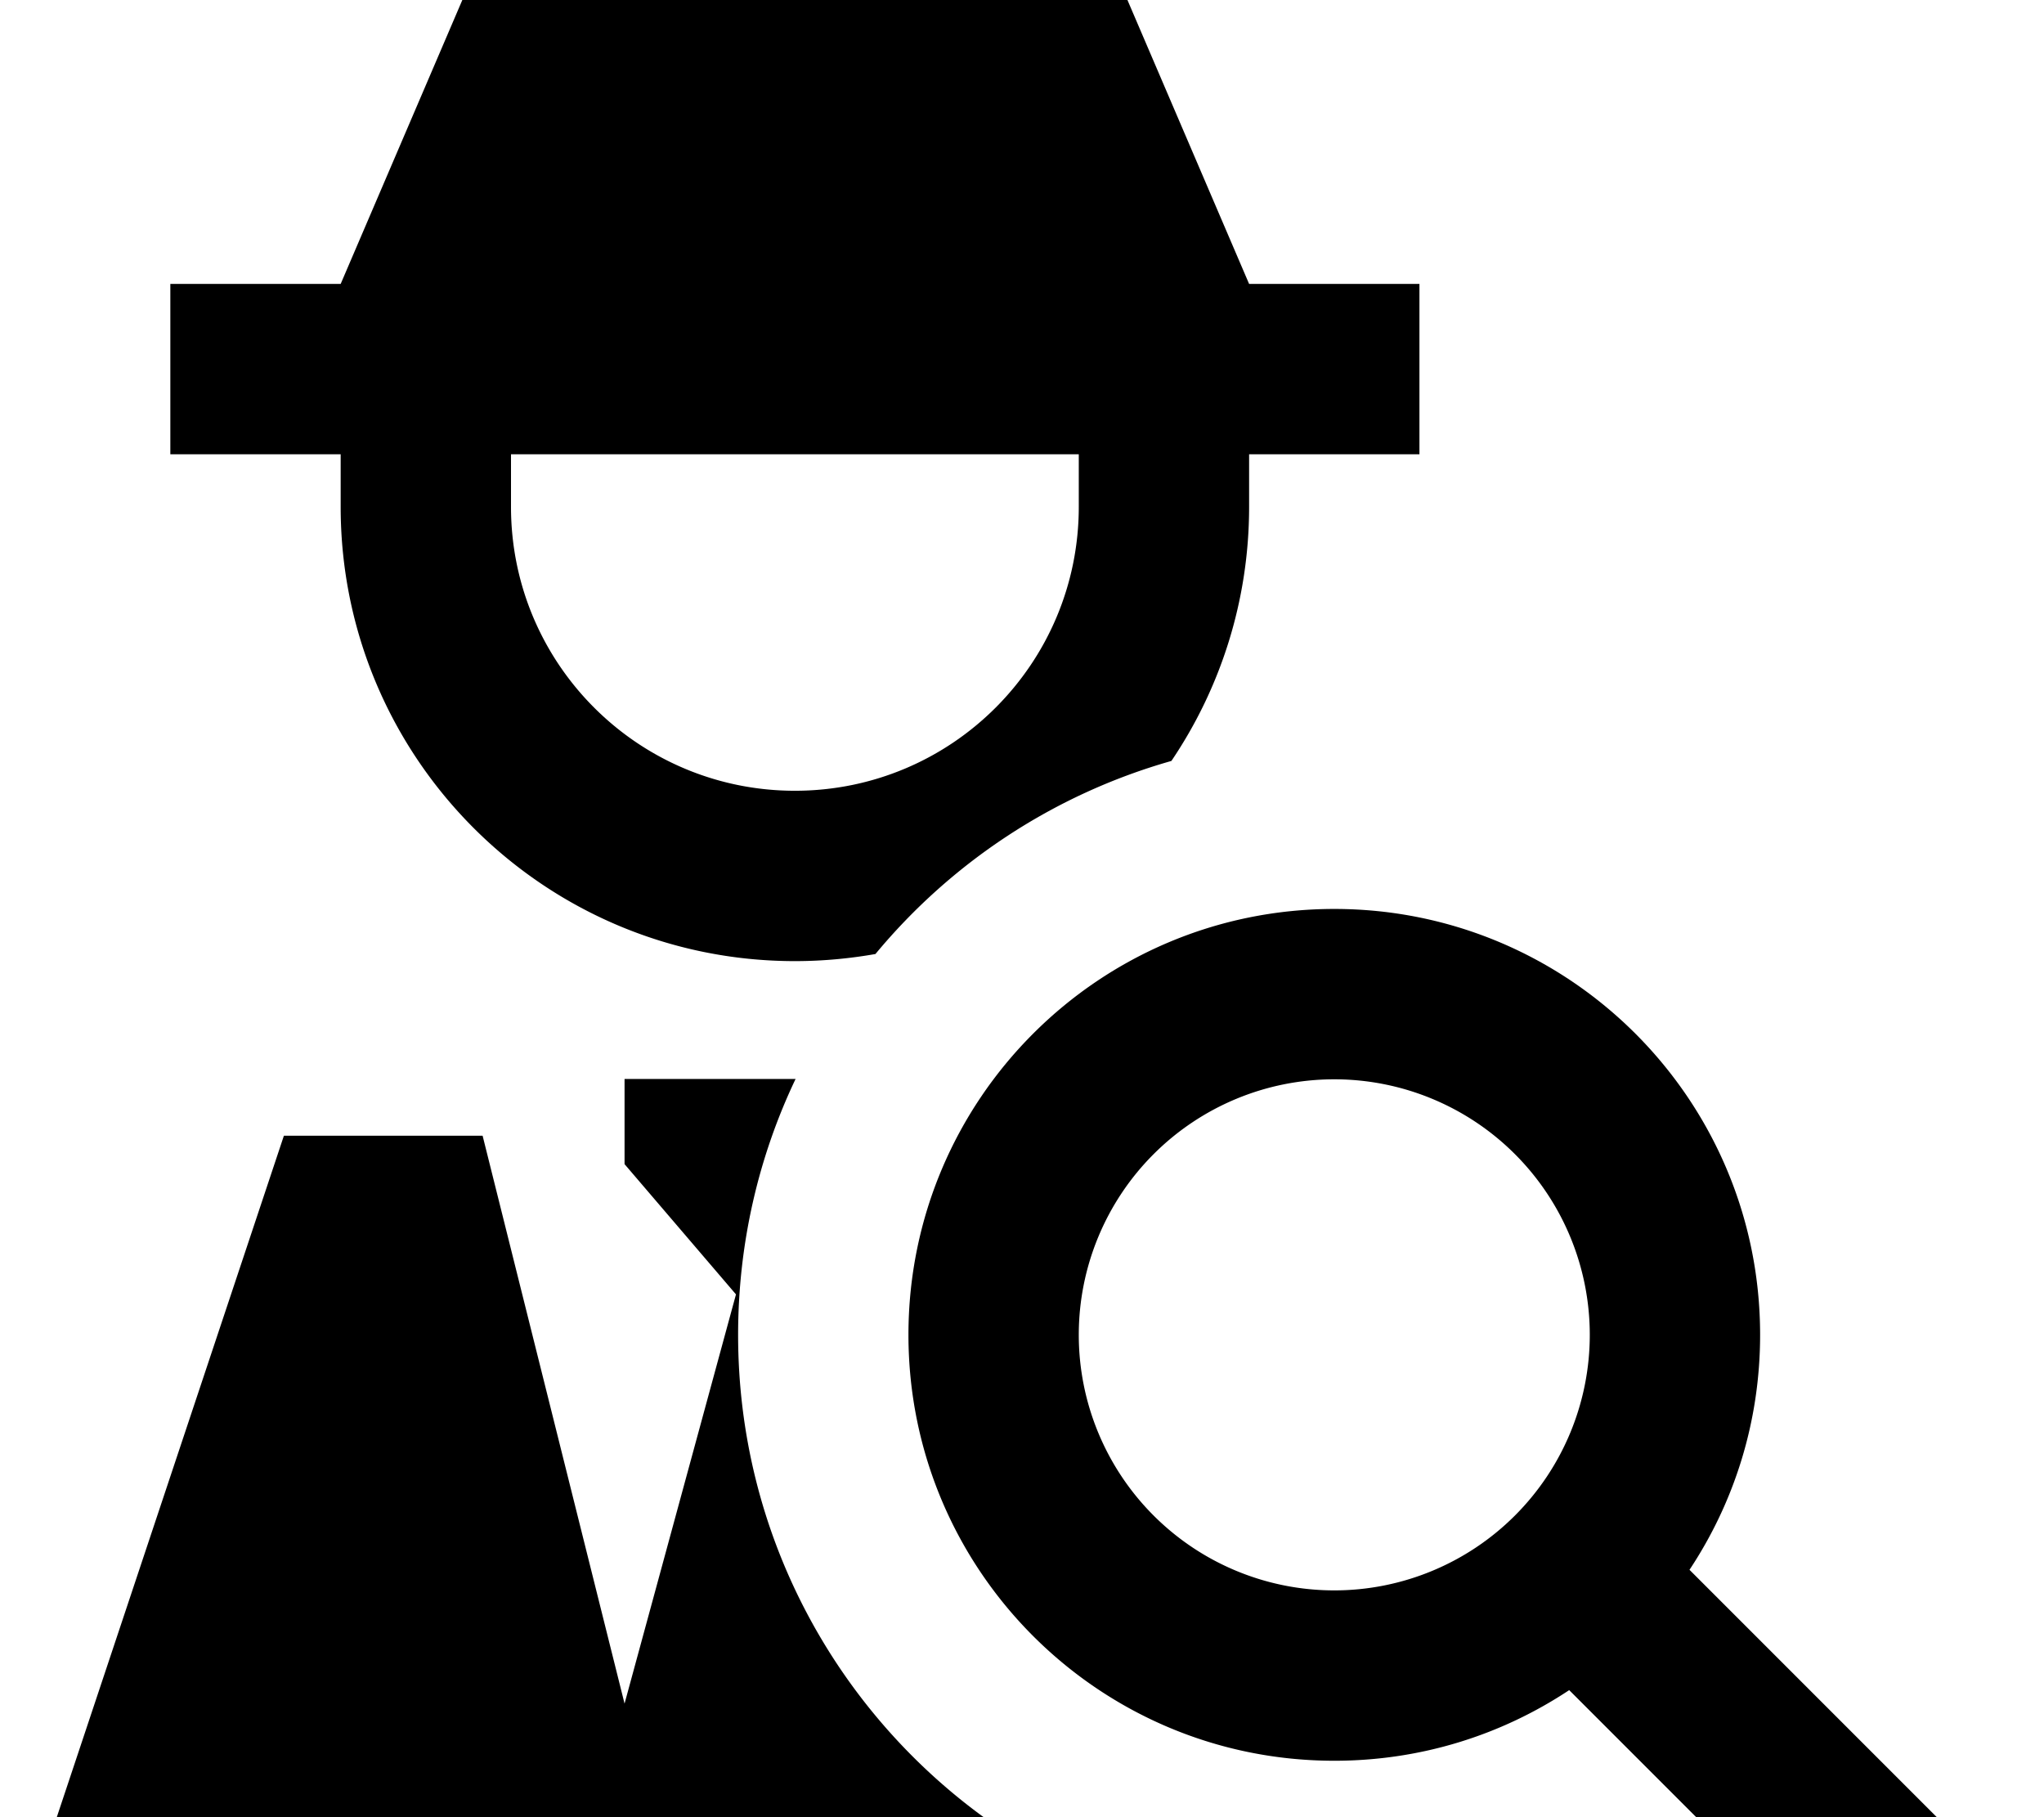 <svg xmlns="http://www.w3.org/2000/svg" viewBox="0 0 576 512"><!--! Font Awesome Pro 7.0.0 by @fontawesome - https://fontawesome.com License - https://fontawesome.com/license (Commercial License) Copyright 2025 Fonticons, Inc. --><path fill="currentColor" d="M96 80l48-112 32 0 48 32 48-32 32 0 48 112 48 0 0 48-48 0 0 14.8c0 26.5-8.1 51.2-21.9 71.6-33.1 9.4-62 28.6-83.4 54.4-7.4 1.3-15 2-22.7 2-70.7 0-128-57.3-128-128l0-14.8-48 0 0-48 48 0zM208 376.1c0 55.9 27.3 105.4 69.2 135.9l-261.2 0 64-192 56 0 40 160 31.4-115.3-31.4-36.7 0-24 48.2 0c-10.4 21.8-16.2 46.3-16.2 72.1zM144 142.8c0 44.2 35.8 80 80 80s80-35.8 80-80l0-14.8-160 0 0 14.8zM376 448.1a72 72 0 1 0 0-144 72 72 0 1 0 0 144zm0 48c-66.3 0-120-53.7-120-120s53.7-120 120-120 120 53.7 120 120c0 24.5-7.3 47.2-19.9 66.2 47.9 47.9 73.8 73.8 77.8 77.8L520 554c-4-4-29.9-29.9-77.8-77.8-19 12.6-41.7 19.9-66.2 19.9z"/></svg>
